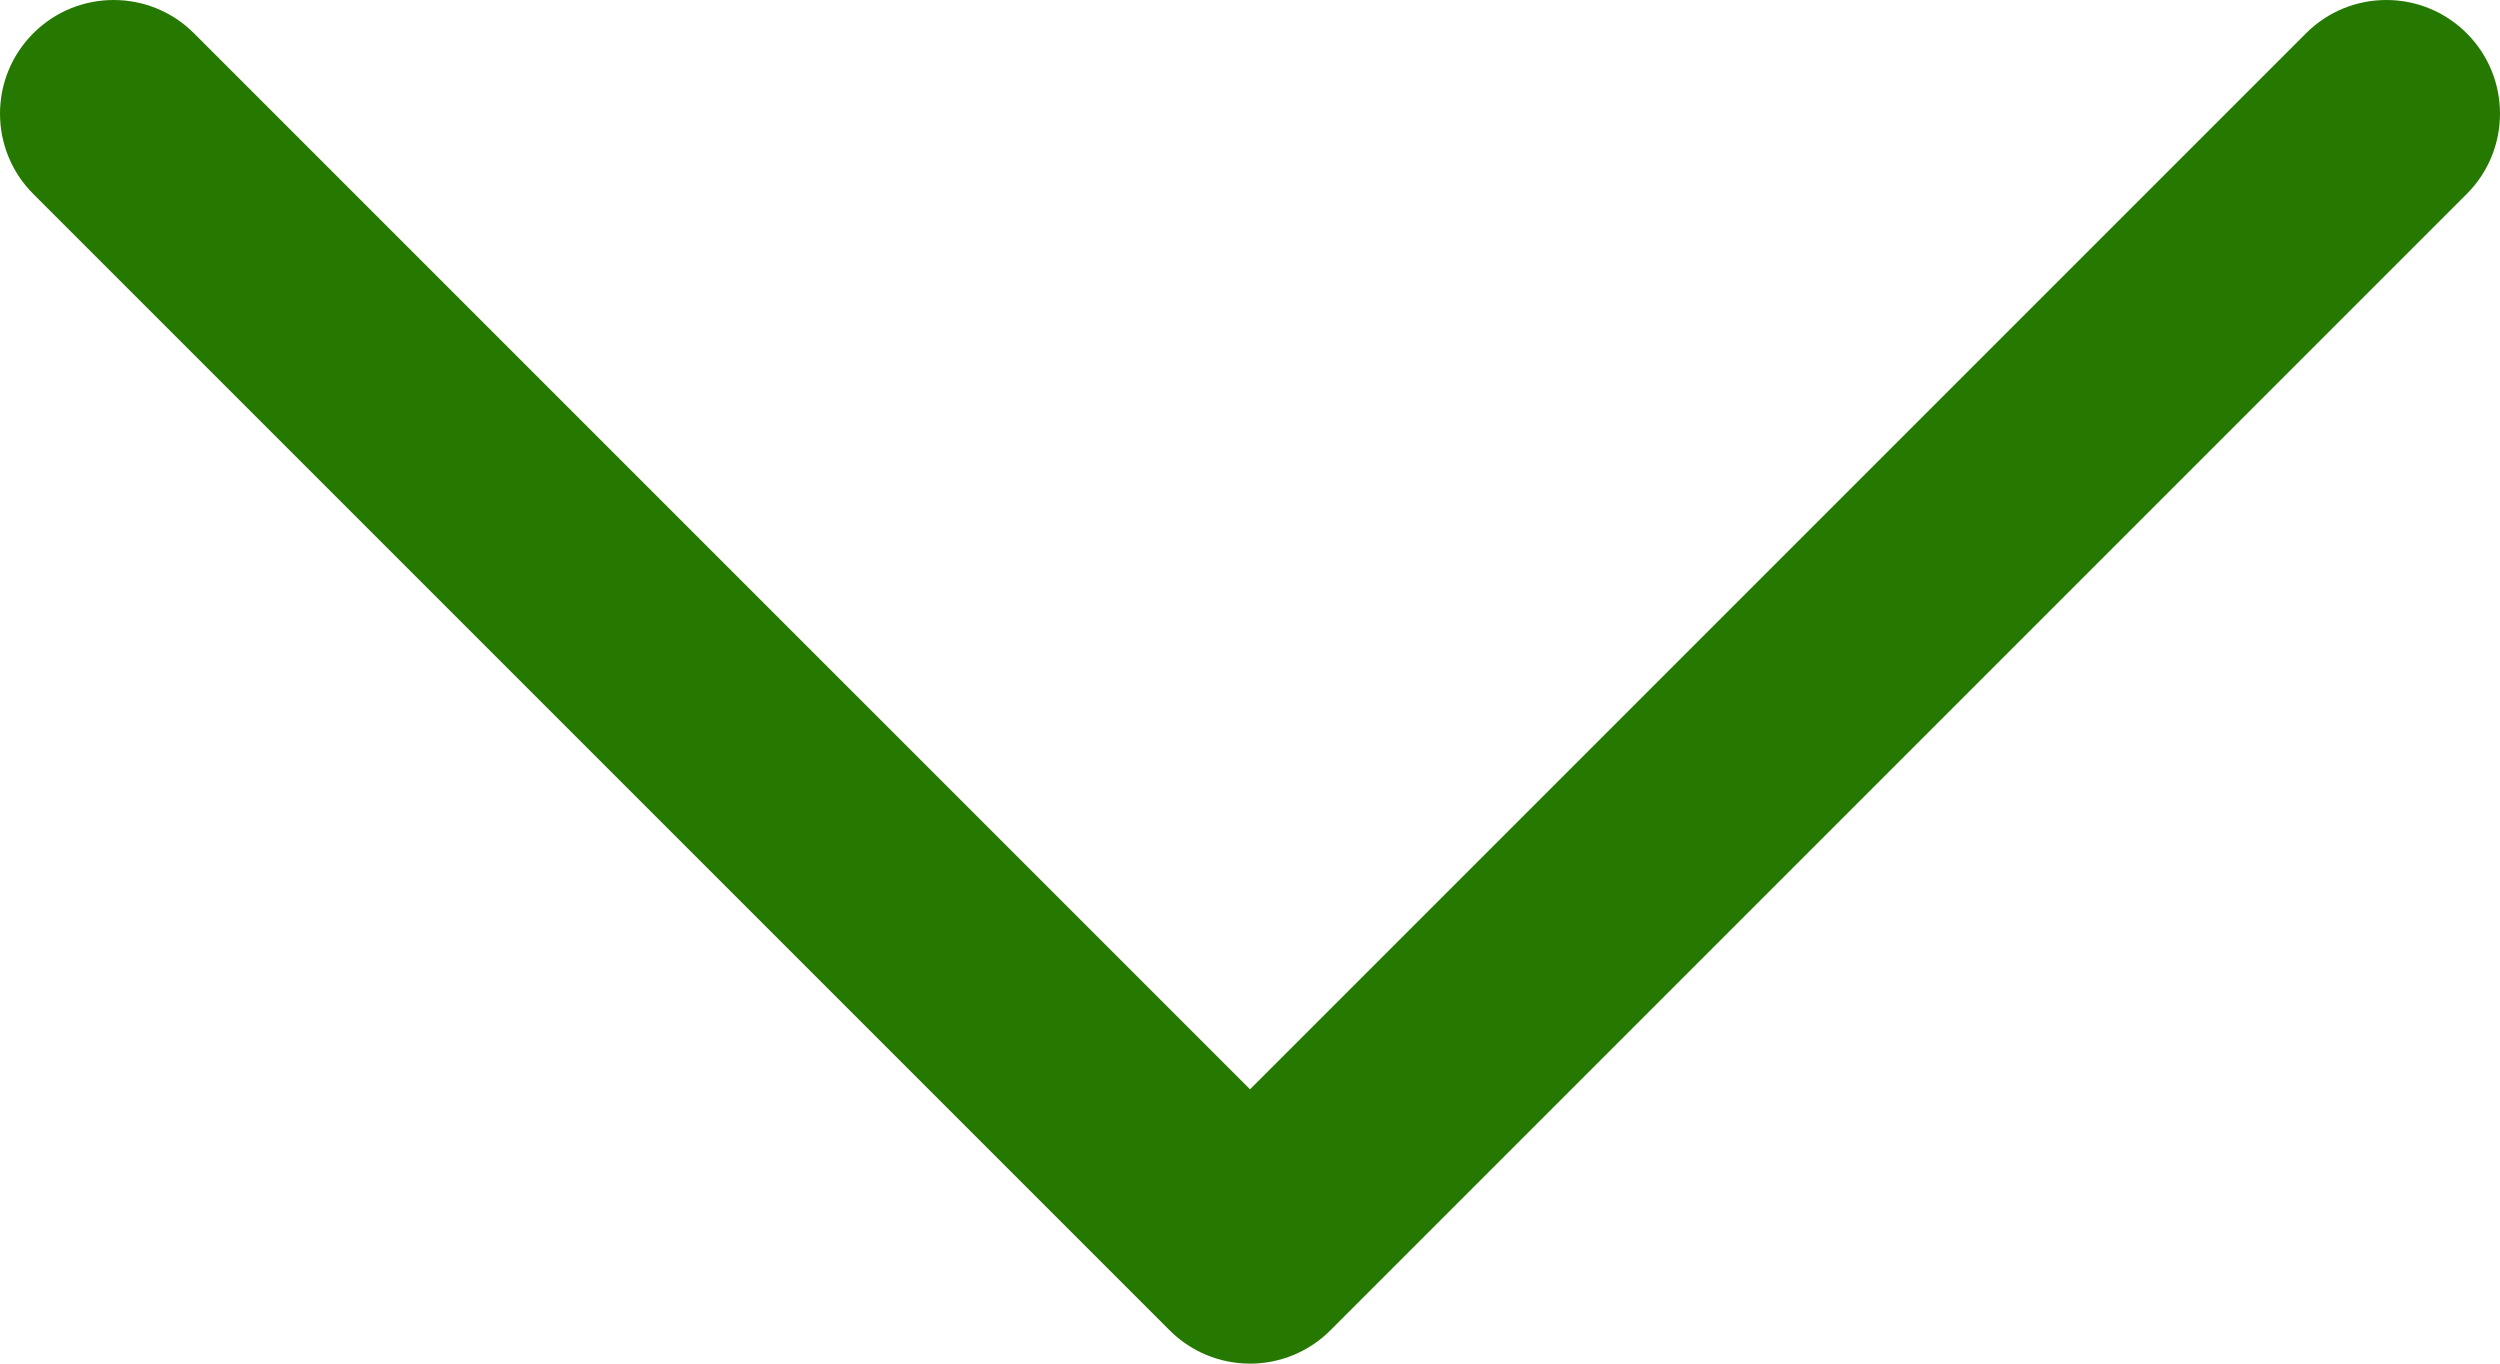 <?xml version="1.0" encoding="UTF-8"?> <svg xmlns="http://www.w3.org/2000/svg" width="330" height="180" viewBox="0 0 330 180" fill="none"> <path d="M325.607 4.393C319.75 -1.464 310.252 -1.465 304.394 4.394L165.003 143.787L25.607 4.393C19.75 -1.464 10.252 -1.465 4.394 4.394C-1.464 10.252 -1.464 19.749 4.394 25.607L154.397 175.607C157.21 178.42 161.025 180 165.003 180C168.981 180 172.798 178.419 175.609 175.606L325.605 25.606C331.465 19.749 331.465 10.251 325.607 4.393Z" fill="#257900"></path> </svg> 